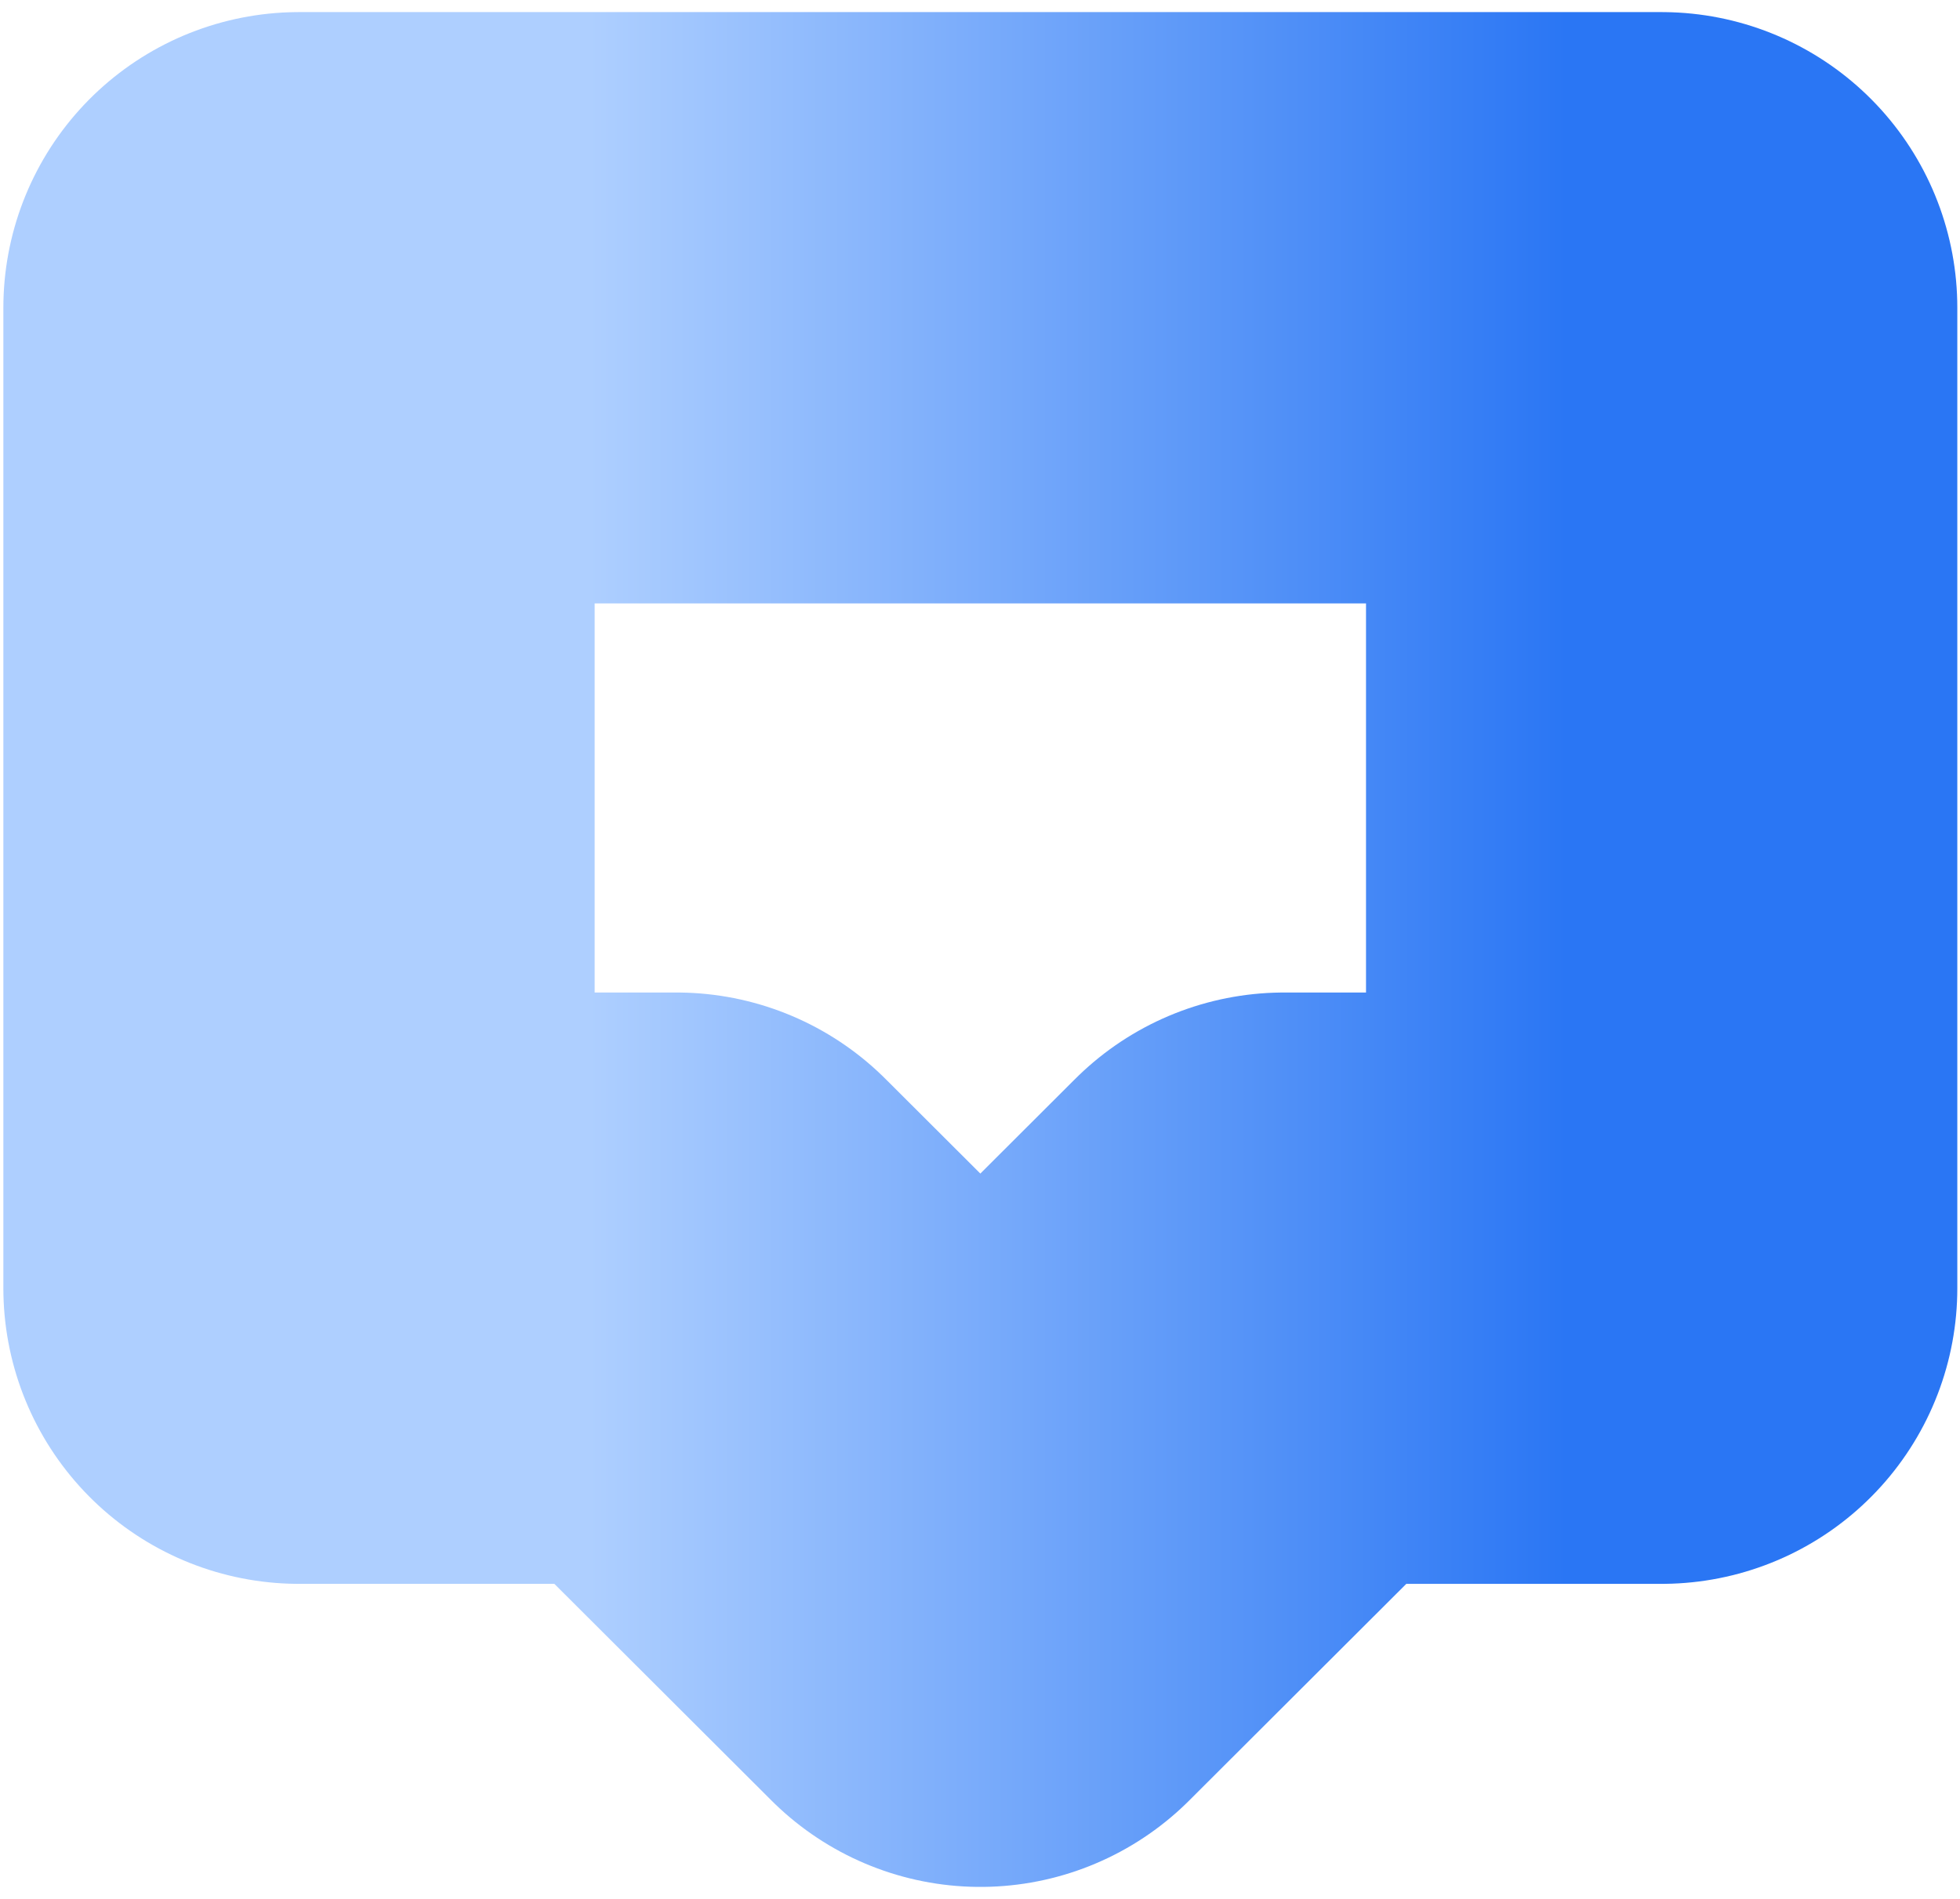 <svg viewBox="0 0 291.7 282.6" xmlns="http://www.w3.org/2000/svg" xmlns:xlink="http://www.w3.org/1999/xlink"><linearGradient id="a" gradientUnits="userSpaceOnUse" x1=".5" x2="291.3" y1="141.3" y2="141.3"><stop offset=".3" stop-color="#aecfff"/><stop offset=".8" stop-color="#2a76f4"/></linearGradient><path d="m247.3 191.7h-56.2l-45.2 45.1-45.2-45.1h-56.2v-145.9h202.8z" fill="none" stroke="url(#a)" stroke-linecap="round" stroke-linejoin="round" stroke-width="88"/></svg>